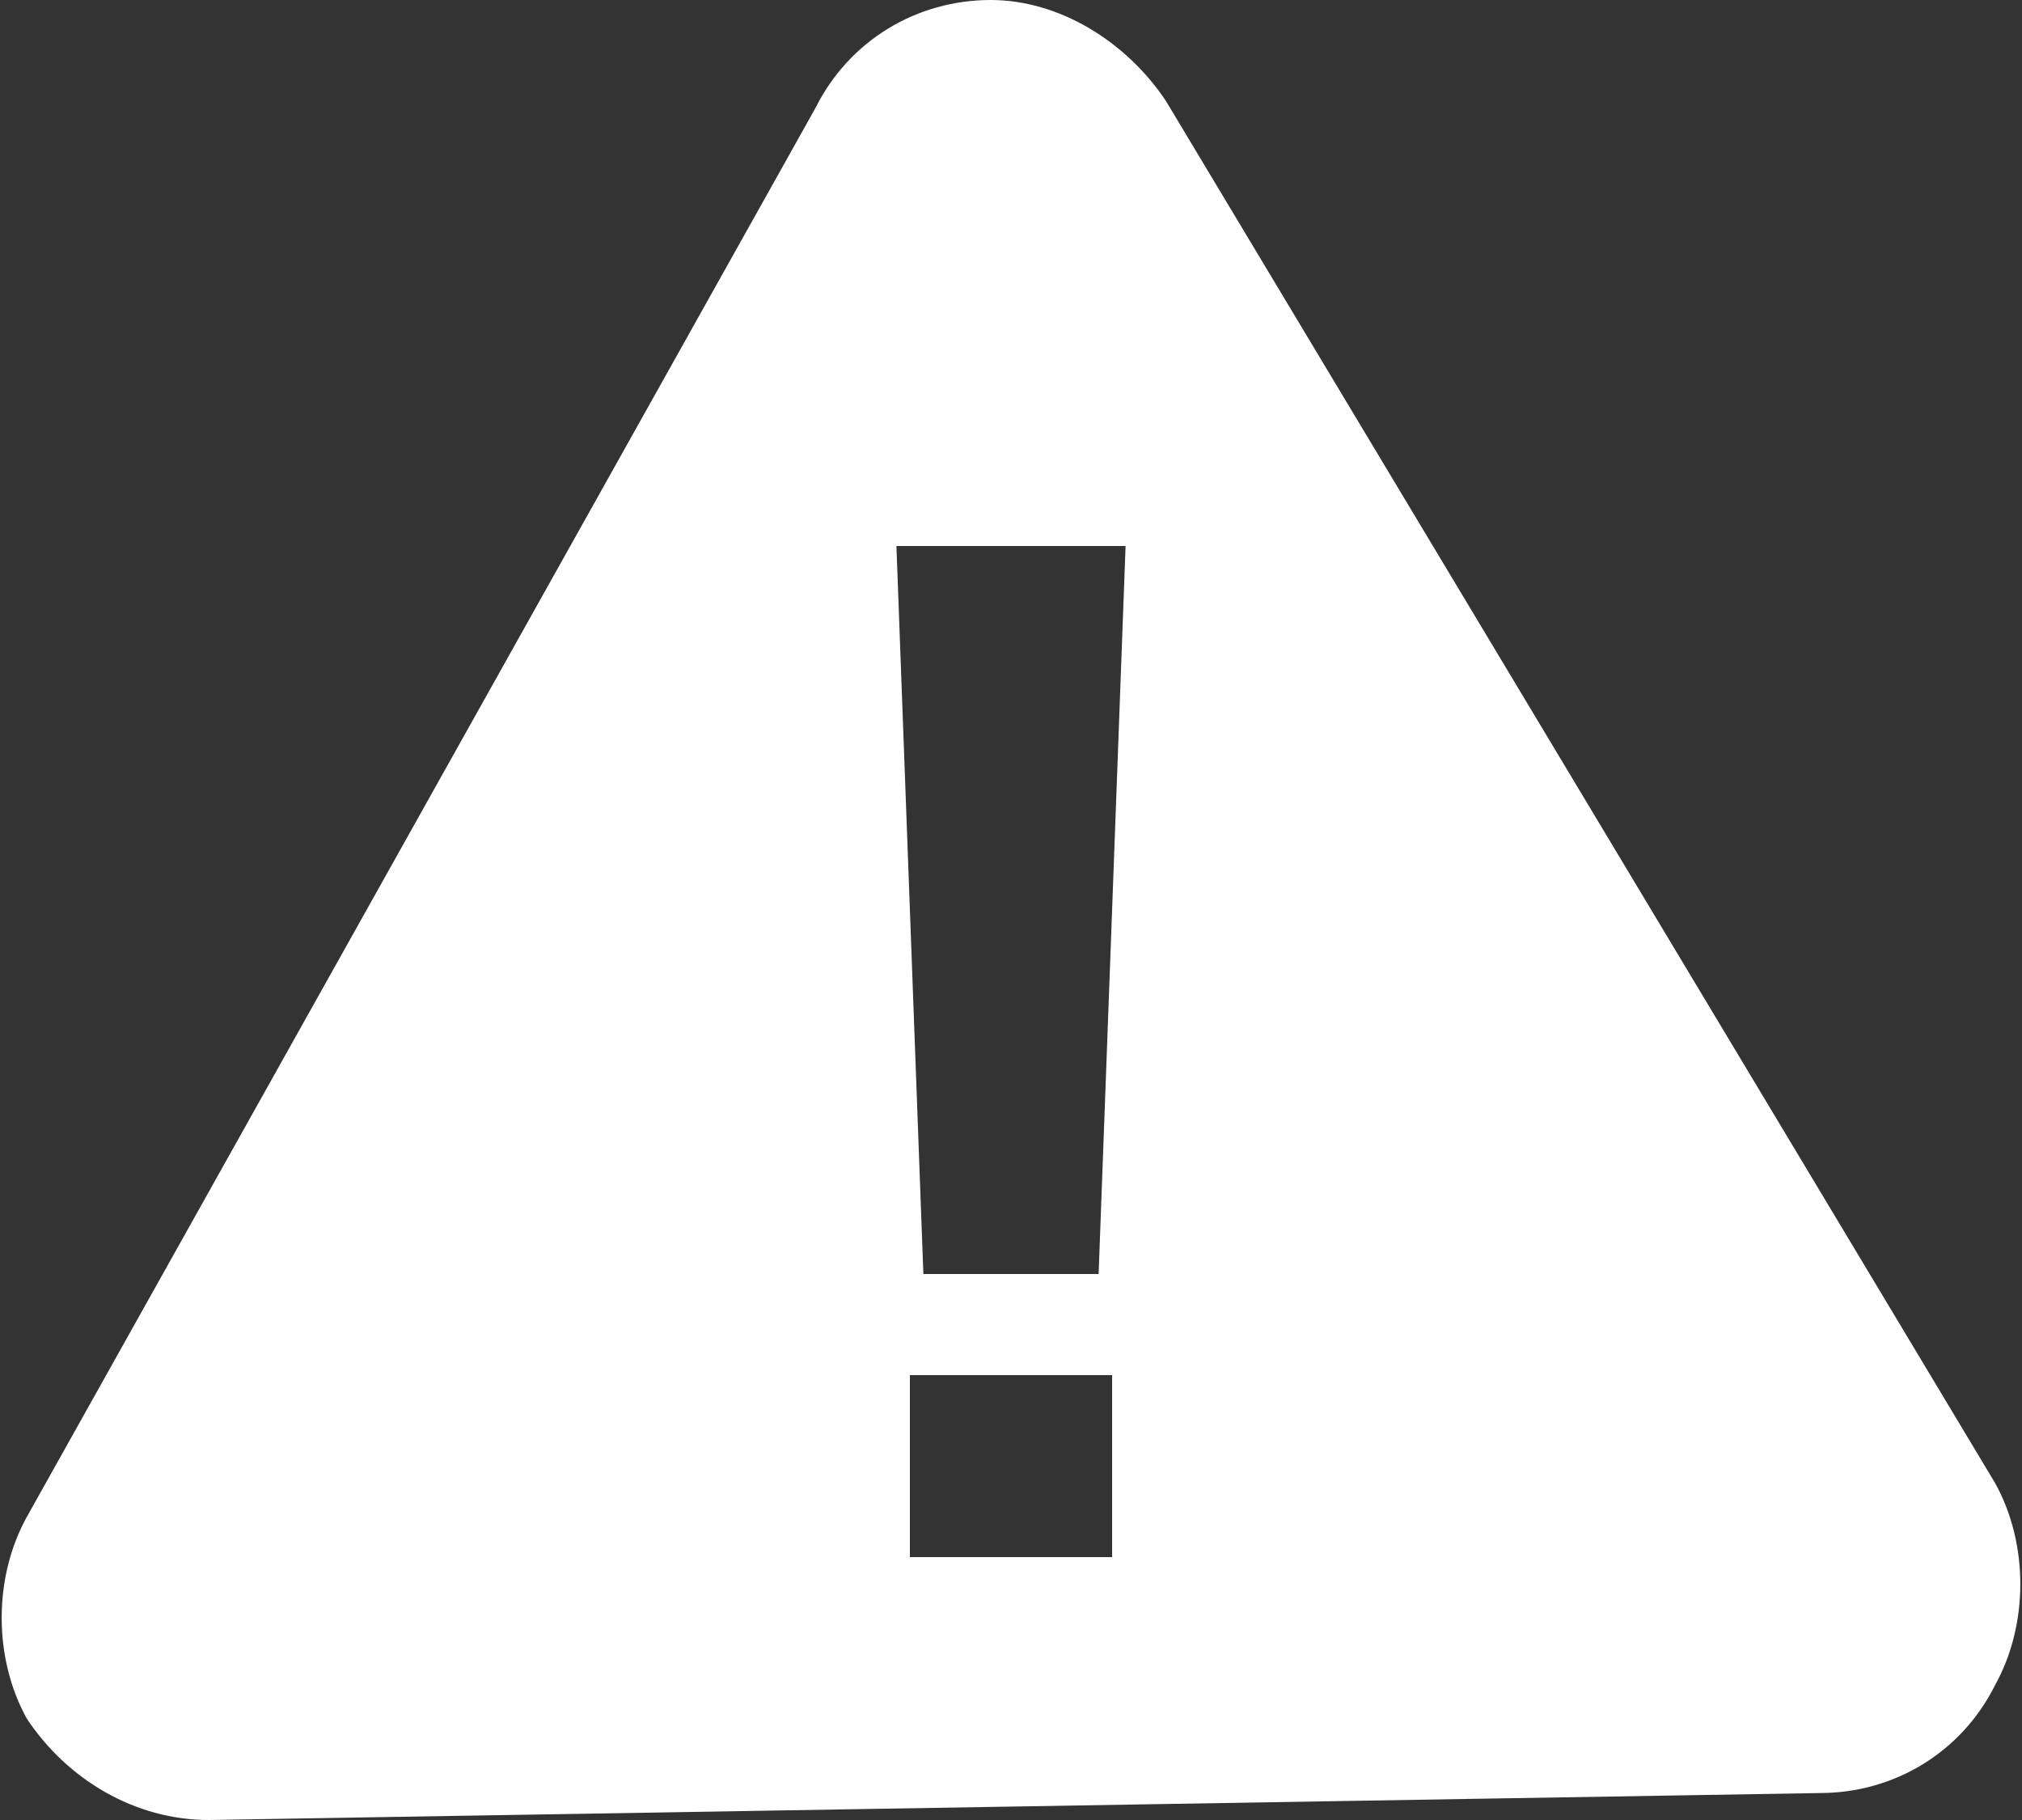 <svg height="27" width="30" xmlns="http://www.w3.org/2000/svg"><rect width="100%" height="100%" fill="#333333" stroke="none"/><path d="m29.6 22-12.3-20.5c-.6-.9-1.6-1.5-2.6-1.5-1.1 0-2.1.6-2.6 1.6l-11.7 20.9c-.5.9-.5 2.1 0 3 .6.9 1.6 1.5 2.7 1.5l23.9-.4c1.1 0 2.1-.6 2.6-1.6.5-.9.5-2.1 0-3zm-13.1 1.1h-3v-2.7h3zm-.2-4.2h-2.6l-.4-10.8h3.4z" fill="#fff"/></svg>